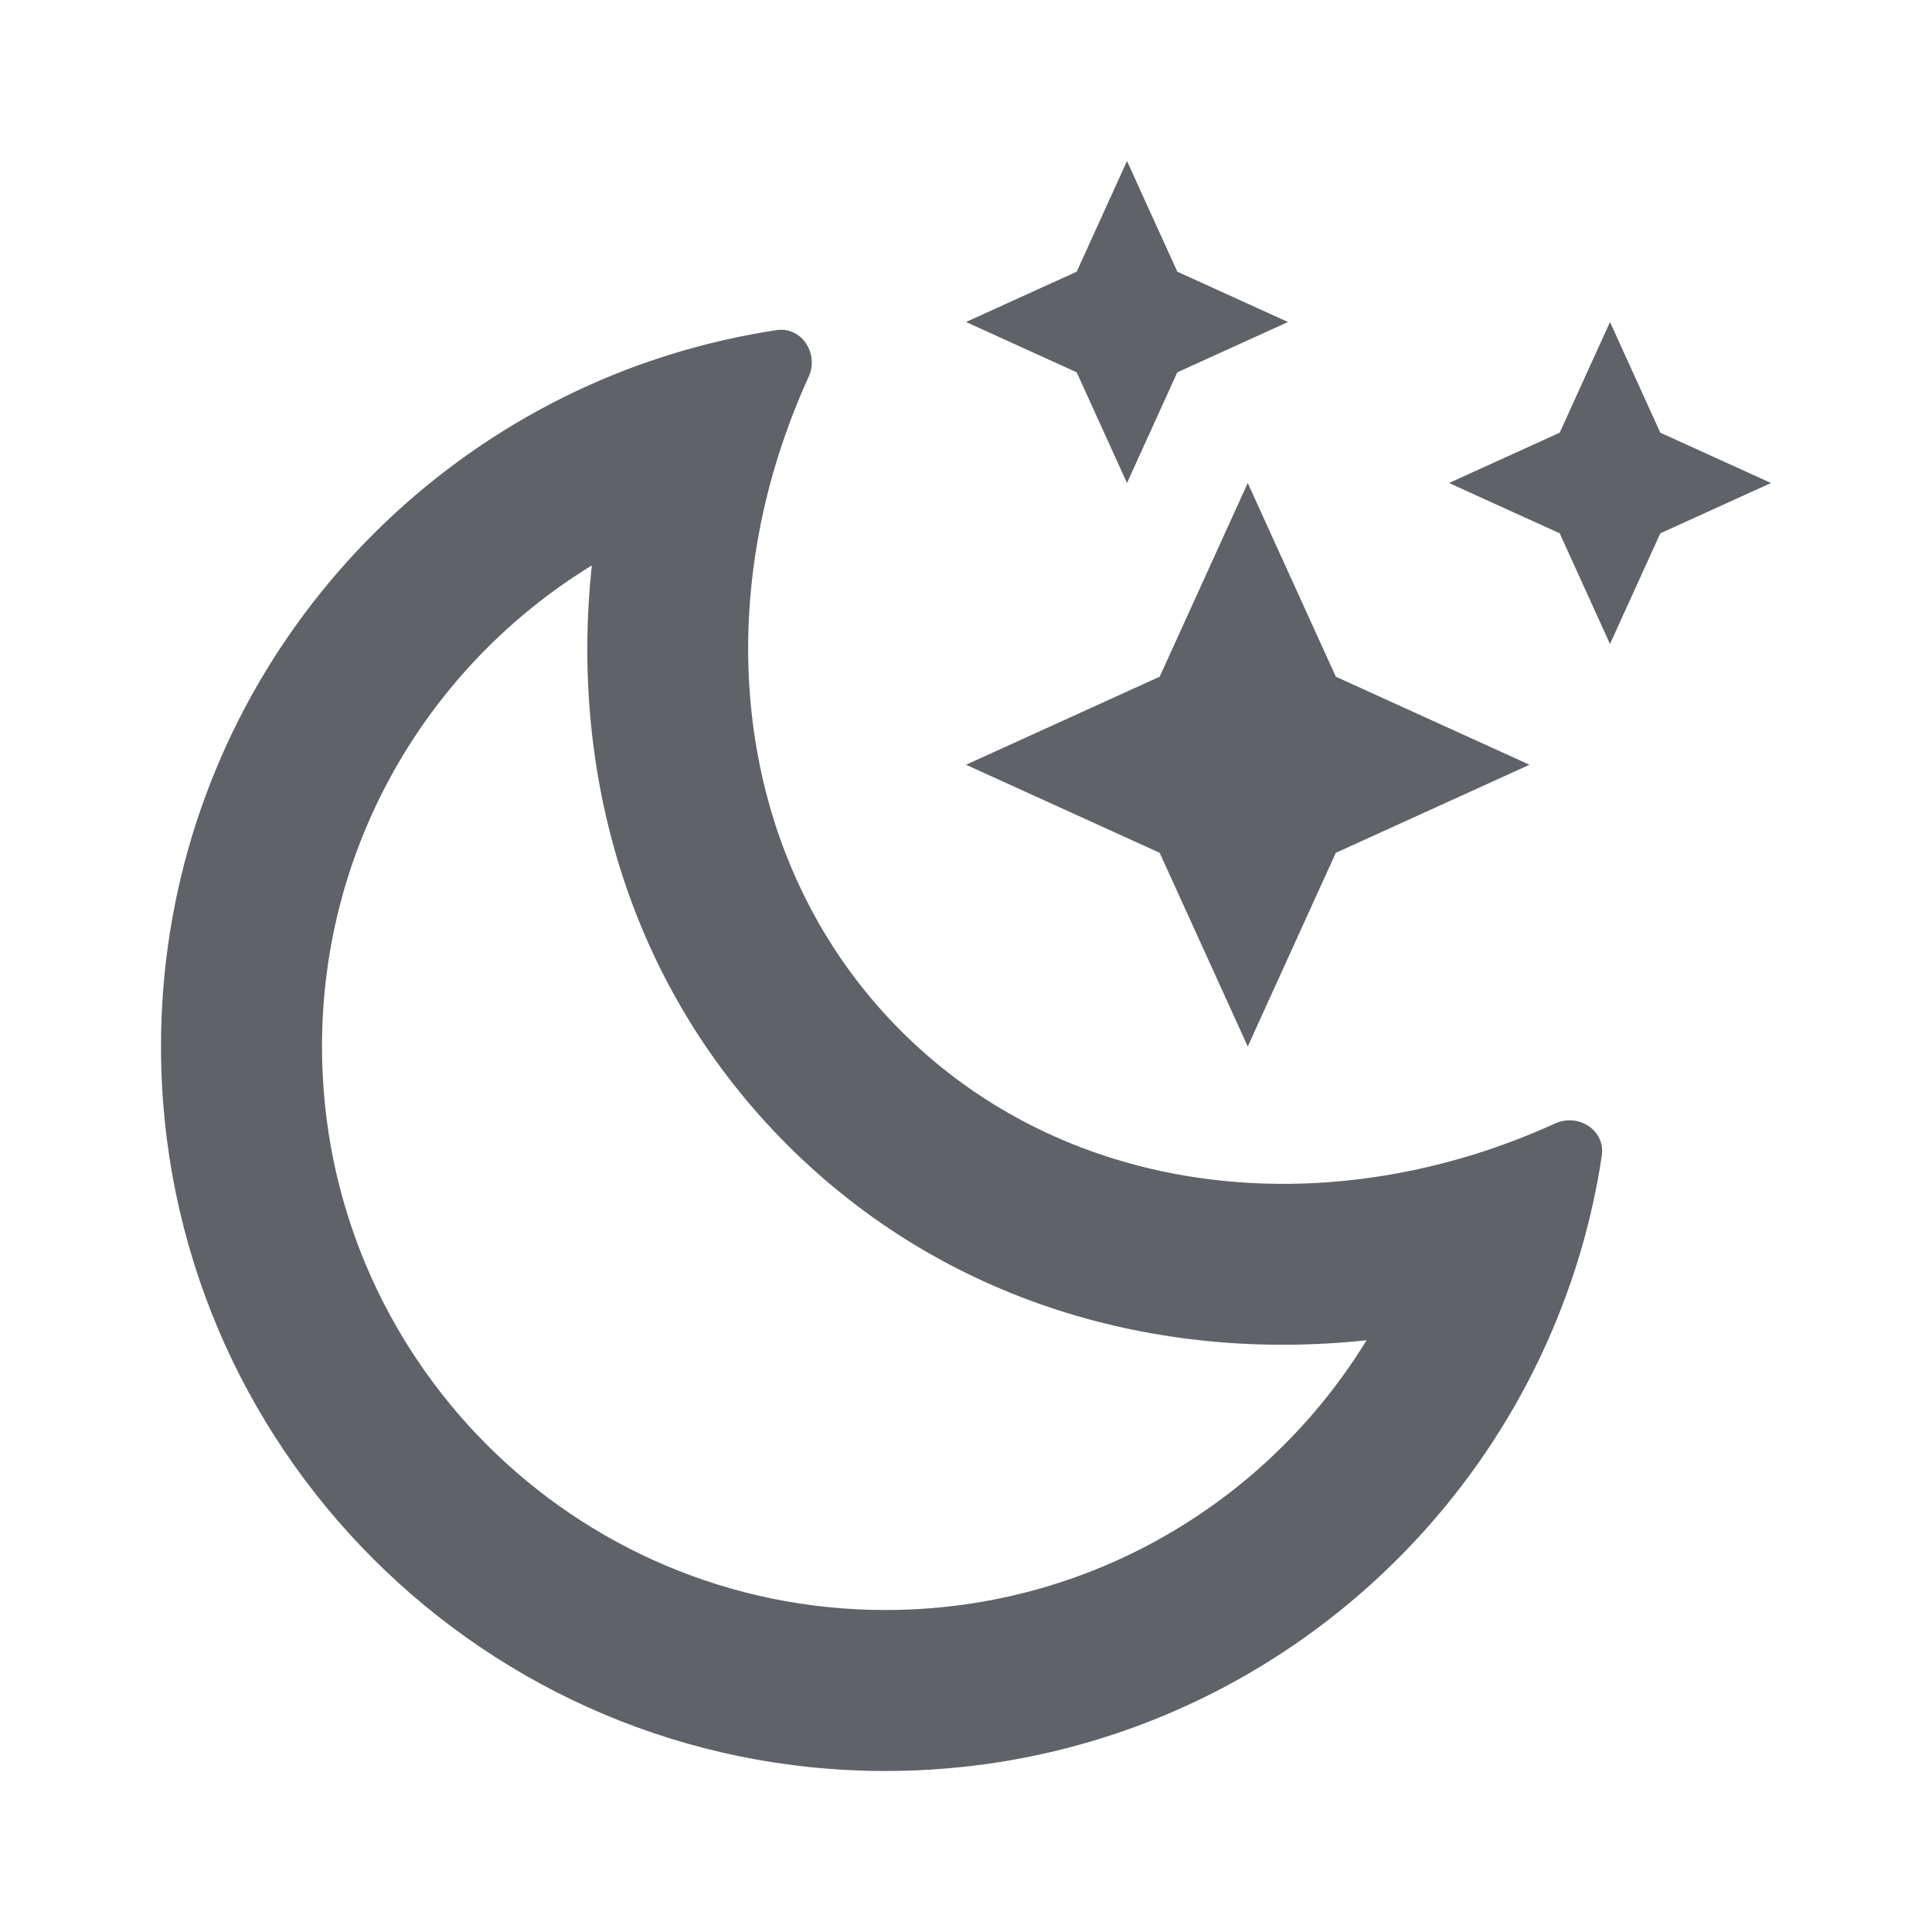 <svg width="24" height="24" viewBox="0 0 24 24" fill="none" xmlns="http://www.w3.org/2000/svg">
<path fill-rule="evenodd" clip-rule="evenodd" d="M16.976 16.649C14.383 16.927 11.738 16.18 9.779 14.221C7.82 12.262 7.074 9.617 7.352 7.024C5.342 8.254 4 10.471 4 13C4 16.866 7.134 20 11 20C13.528 20 15.745 18.659 16.976 16.649ZM17.846 14.47C15.432 15.069 12.92 14.534 11.193 12.807C9.467 11.08 8.931 8.568 9.53 6.154C9.535 6.133 9.541 6.112 9.546 6.09C9.62 5.803 9.71 5.518 9.815 5.235C9.885 5.049 9.962 4.864 10.045 4.681C10.177 4.392 9.959 4.054 9.644 4.101C9.436 4.133 9.23 4.172 9.027 4.217C8.706 4.289 8.391 4.378 8.084 4.483C8.037 4.499 7.99 4.516 7.943 4.532C4.477 5.784 2 9.103 2 13C2 17.971 6.029 22 11 22C14.897 22 18.216 19.523 19.467 16.057C19.484 16.011 19.501 15.964 19.517 15.917C19.622 15.61 19.711 15.295 19.783 14.974C19.828 14.771 19.867 14.565 19.898 14.357C19.946 14.042 19.608 13.824 19.319 13.956C19.136 14.039 18.951 14.116 18.765 14.185C18.482 14.291 18.197 14.381 17.909 14.454C17.888 14.46 17.867 14.465 17.846 14.47Z" fill="#5F6368"/>
<path fill-rule="evenodd" clip-rule="evenodd" d="M15.5 6L14.406 8.406L12 9.5L14.406 10.594L15.5 13L16.594 10.594L19 9.5L16.594 8.406L15.5 6Z" fill="#5F6368"/>
<path fill-rule="evenodd" clip-rule="evenodd" d="M14 2L13.375 3.375L12 4L13.375 4.625L14 6L14.625 4.625L16 4L14.625 3.375L14 2Z" fill="#5F6368"/>
<path fill-rule="evenodd" clip-rule="evenodd" d="M20 4L19.375 5.375L18 6L19.375 6.625L20 8L20.625 6.625L22 6L20.625 5.375L20 4Z" fill="#5F6368"/>
</svg>
